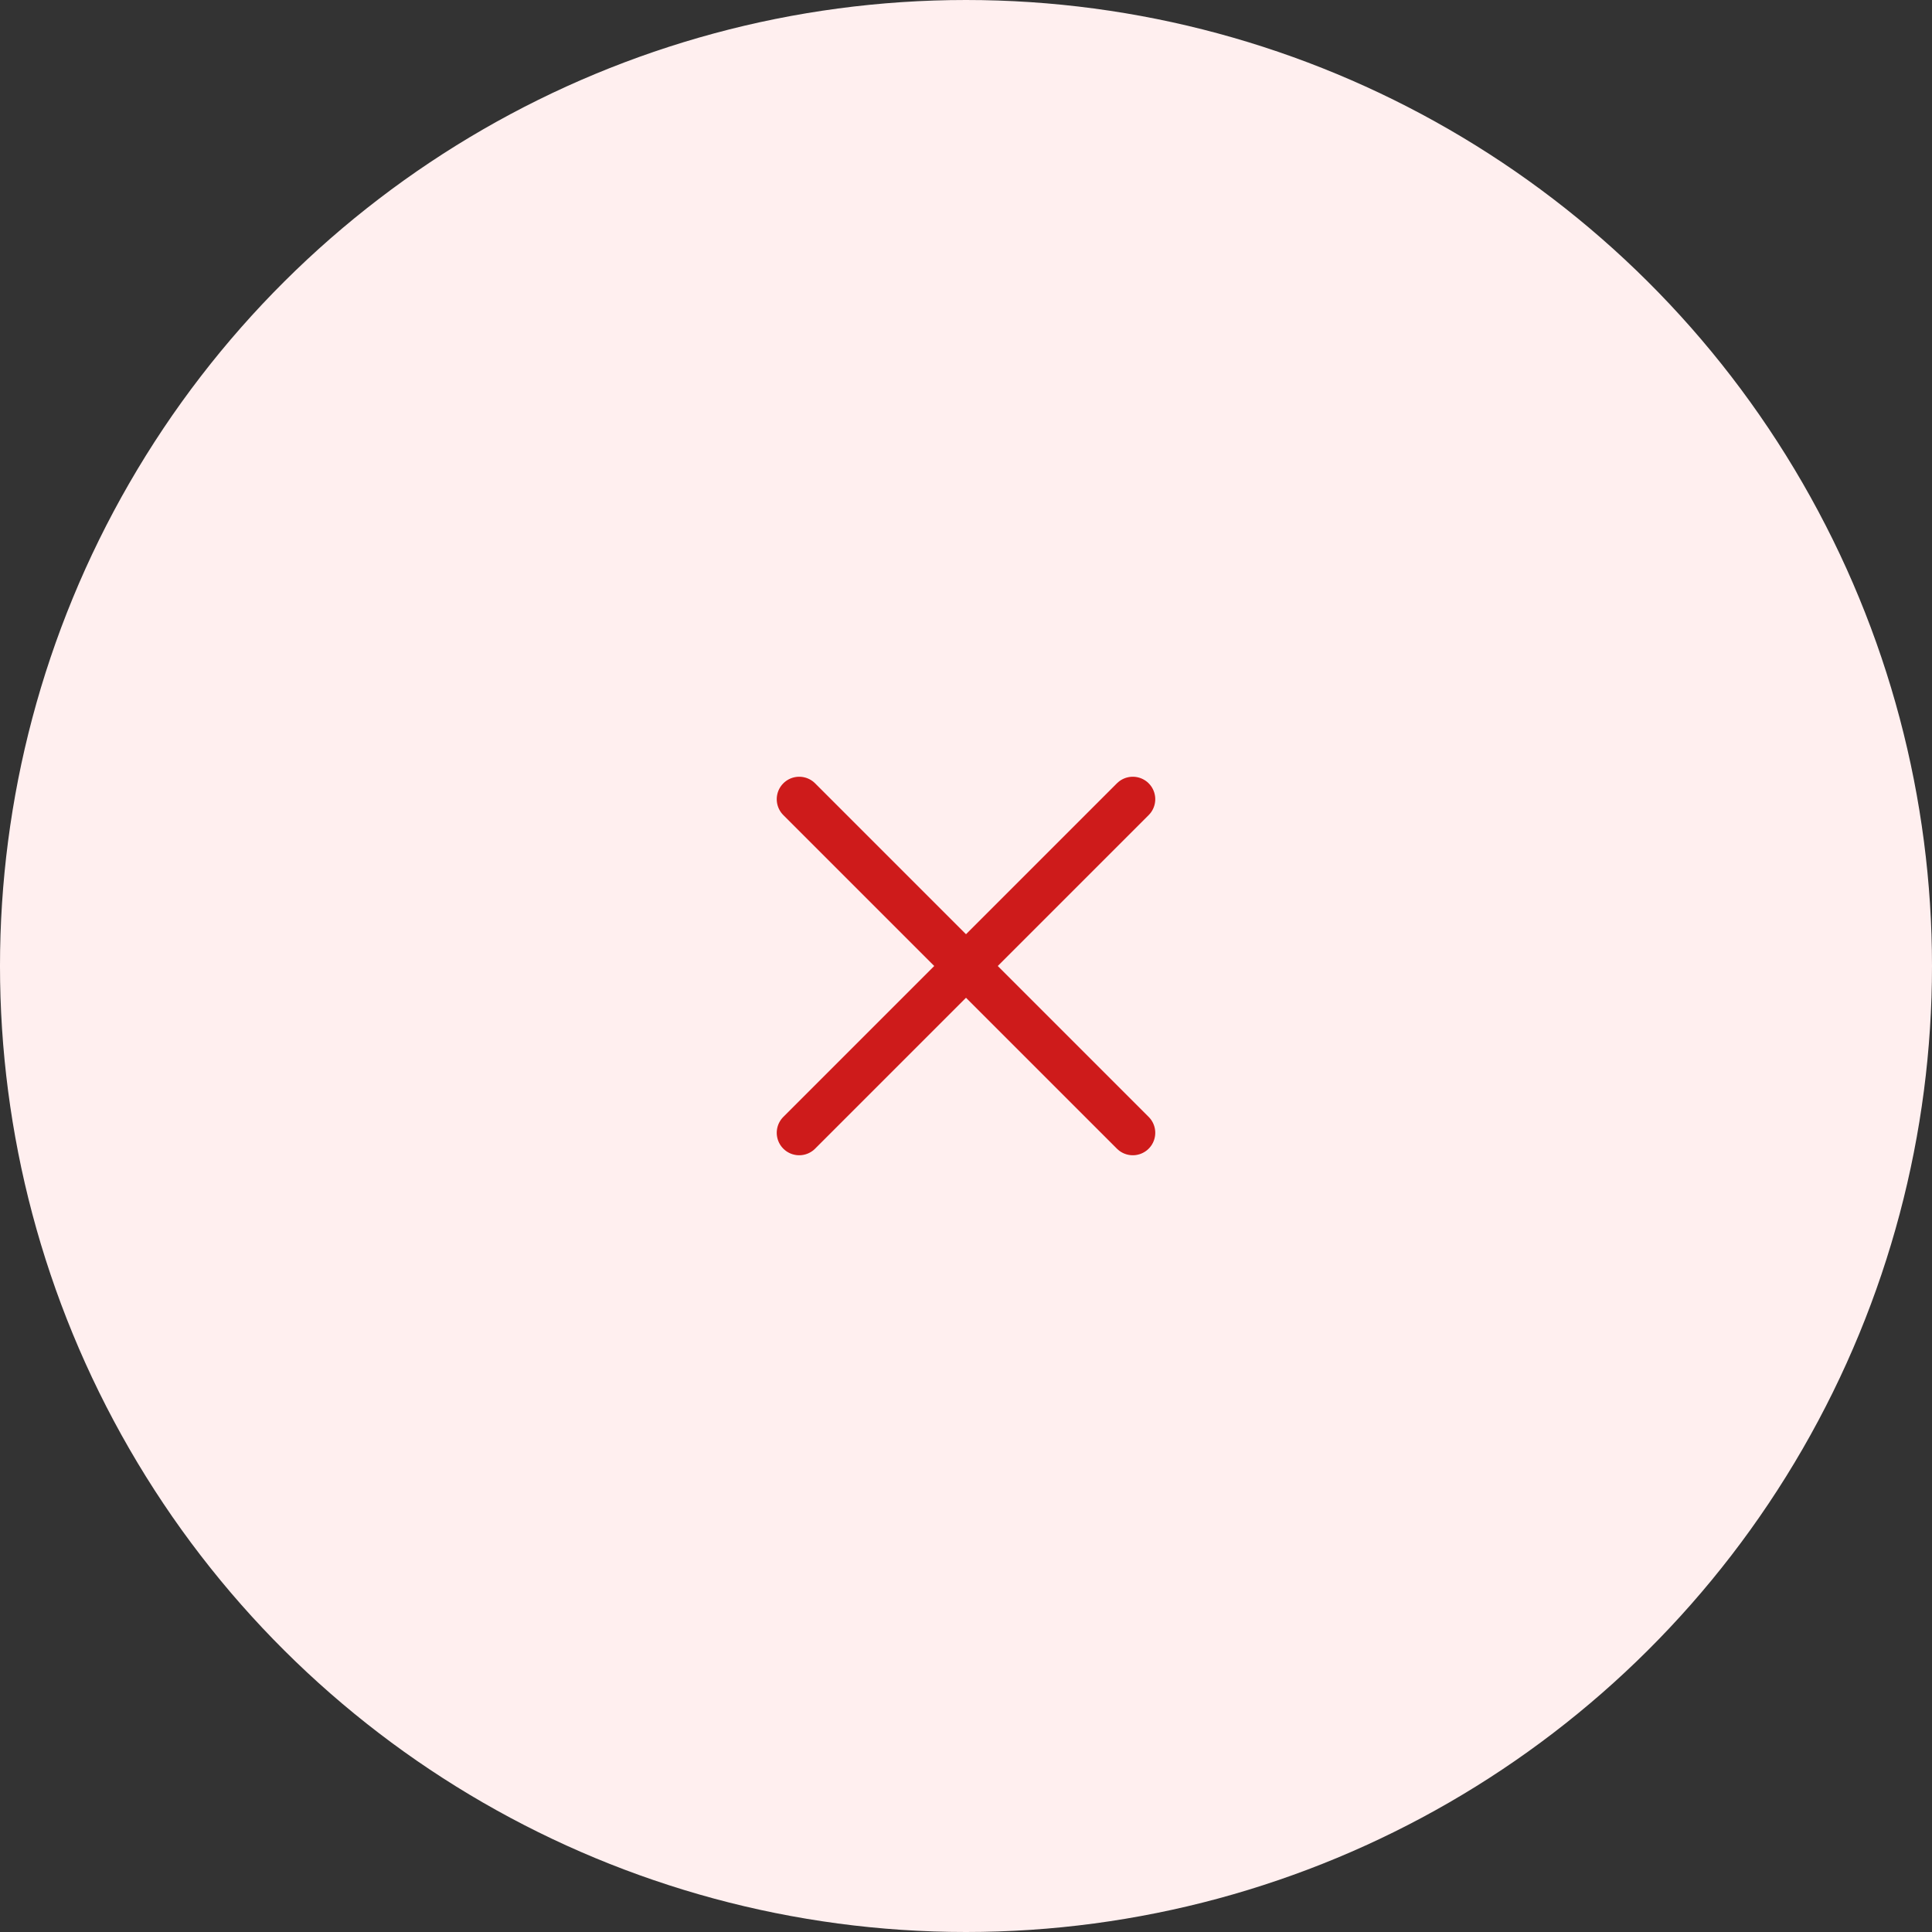 <svg xmlns="http://www.w3.org/2000/svg" width="86" height="86" viewBox="0 0 86 86">
  <rect x="0" y="0" width="86" height="86" fill="#333333" stroke="none"/>
  <g id="error" transform="translate(-677 -355)">
    <circle id="Ellipse_30" data-name="Ellipse 30" cx="43" cy="43" r="43" transform="translate(677 441) rotate(-90)" fill="#ffefef"/>
    <g id="Icon_feather-plus" data-name="Icon feather-plus" transform="translate(720 372.544) rotate(45)">
      <path id="Path_277" data-name="Path 277" d="M18,7.5v21" fill="none" stroke="#ce1b1b" stroke-linecap="round" stroke-linejoin="round" stroke-width="2"/>
      <path id="Path_278" data-name="Path 278" d="M7.5,18h21" fill="none" stroke="#ce1b1b" stroke-linecap="round" stroke-linejoin="round" stroke-width="2"/>
    </g>
  </g>
</svg>
